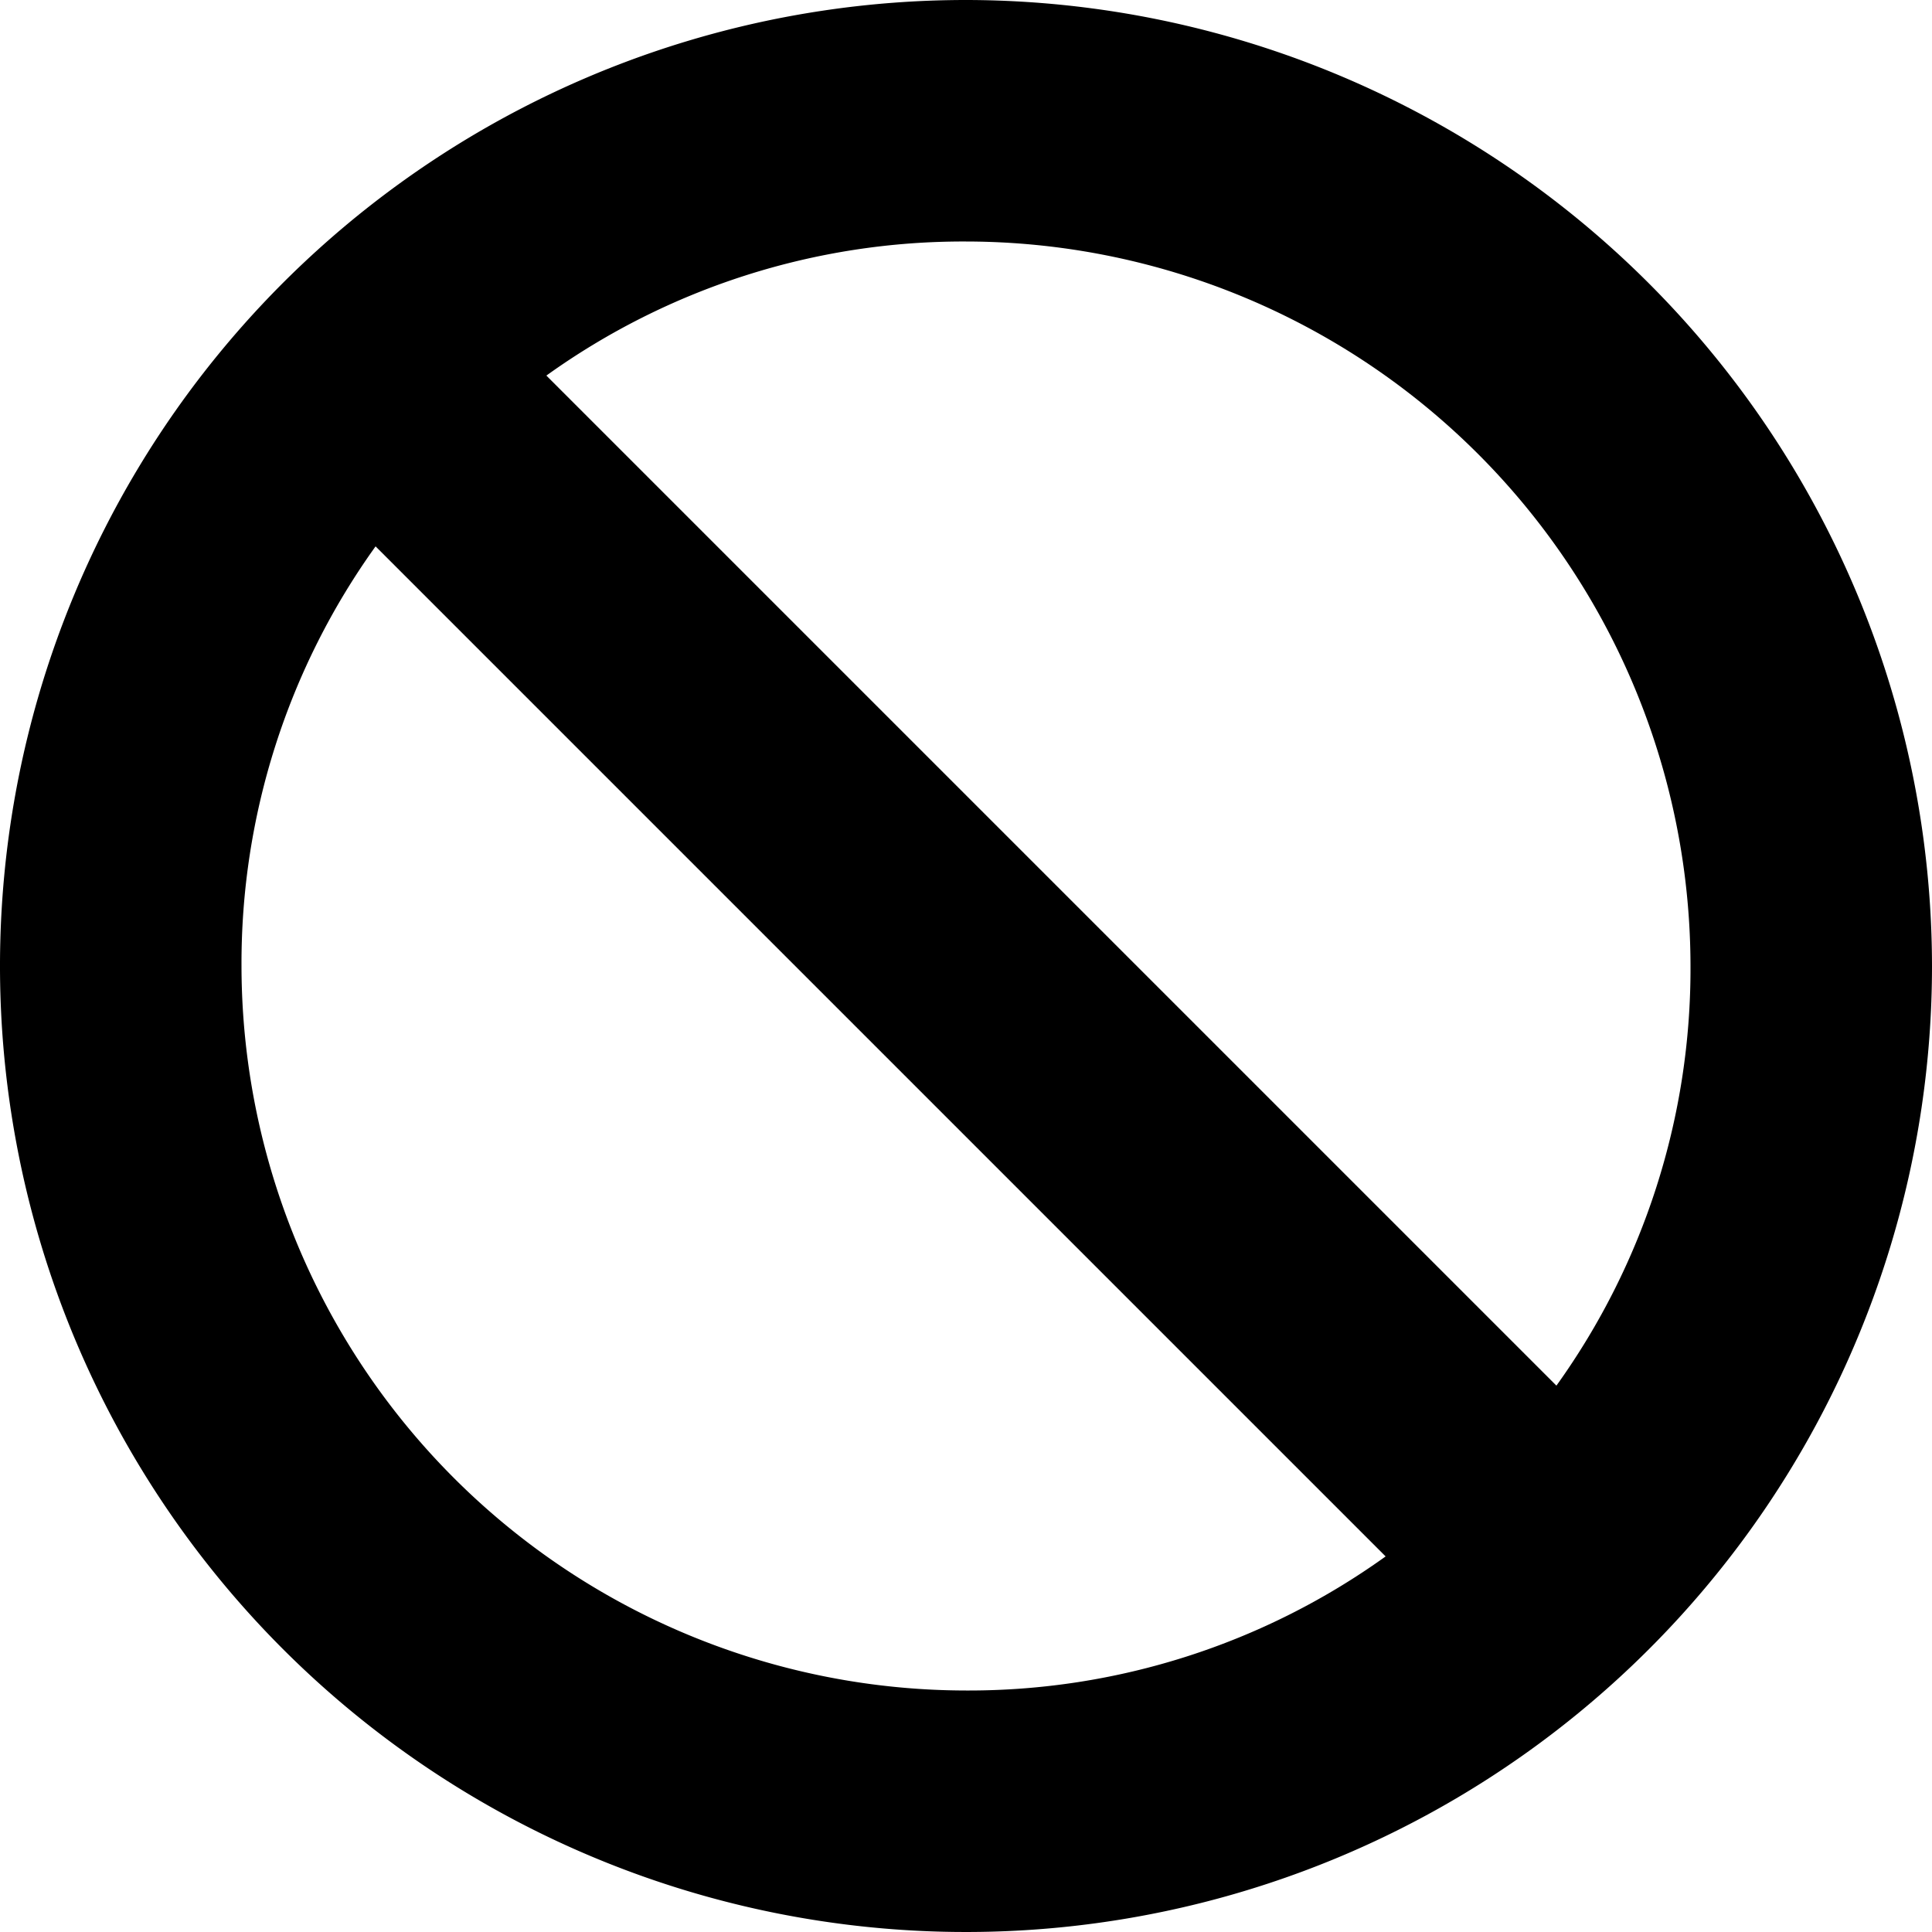 <svg xmlns="http://www.w3.org/2000/svg" xmlns:xlink="http://www.w3.org/1999/xlink" width="20" height="20" viewBox="0 0 20 20"><defs><style>.a{fill:#3d1515;}.b{clip-path:url(#a);}</style><clipPath id="a"><rect class="a" width="20" height="20" transform="translate(582 3688)"/></clipPath></defs><g class="b" transform="translate(-582 -3688)"><g transform="translate(582 3688)"><path d="M10,0A10,10,0,1,0,20,10,10.011,10.011,0,0,0,10,0Zm0,17.5A7.509,7.509,0,0,1,2.5,10,7.4,7.4,0,0,1,3.888,5.656L14.344,16.112A7.4,7.4,0,0,1,10,17.5Zm6.112-3.156L5.656,3.888A7.4,7.4,0,0,1,10,2.5,7.509,7.509,0,0,1,17.5,10,7.4,7.4,0,0,1,16.112,14.344Z"/></g></g></svg>